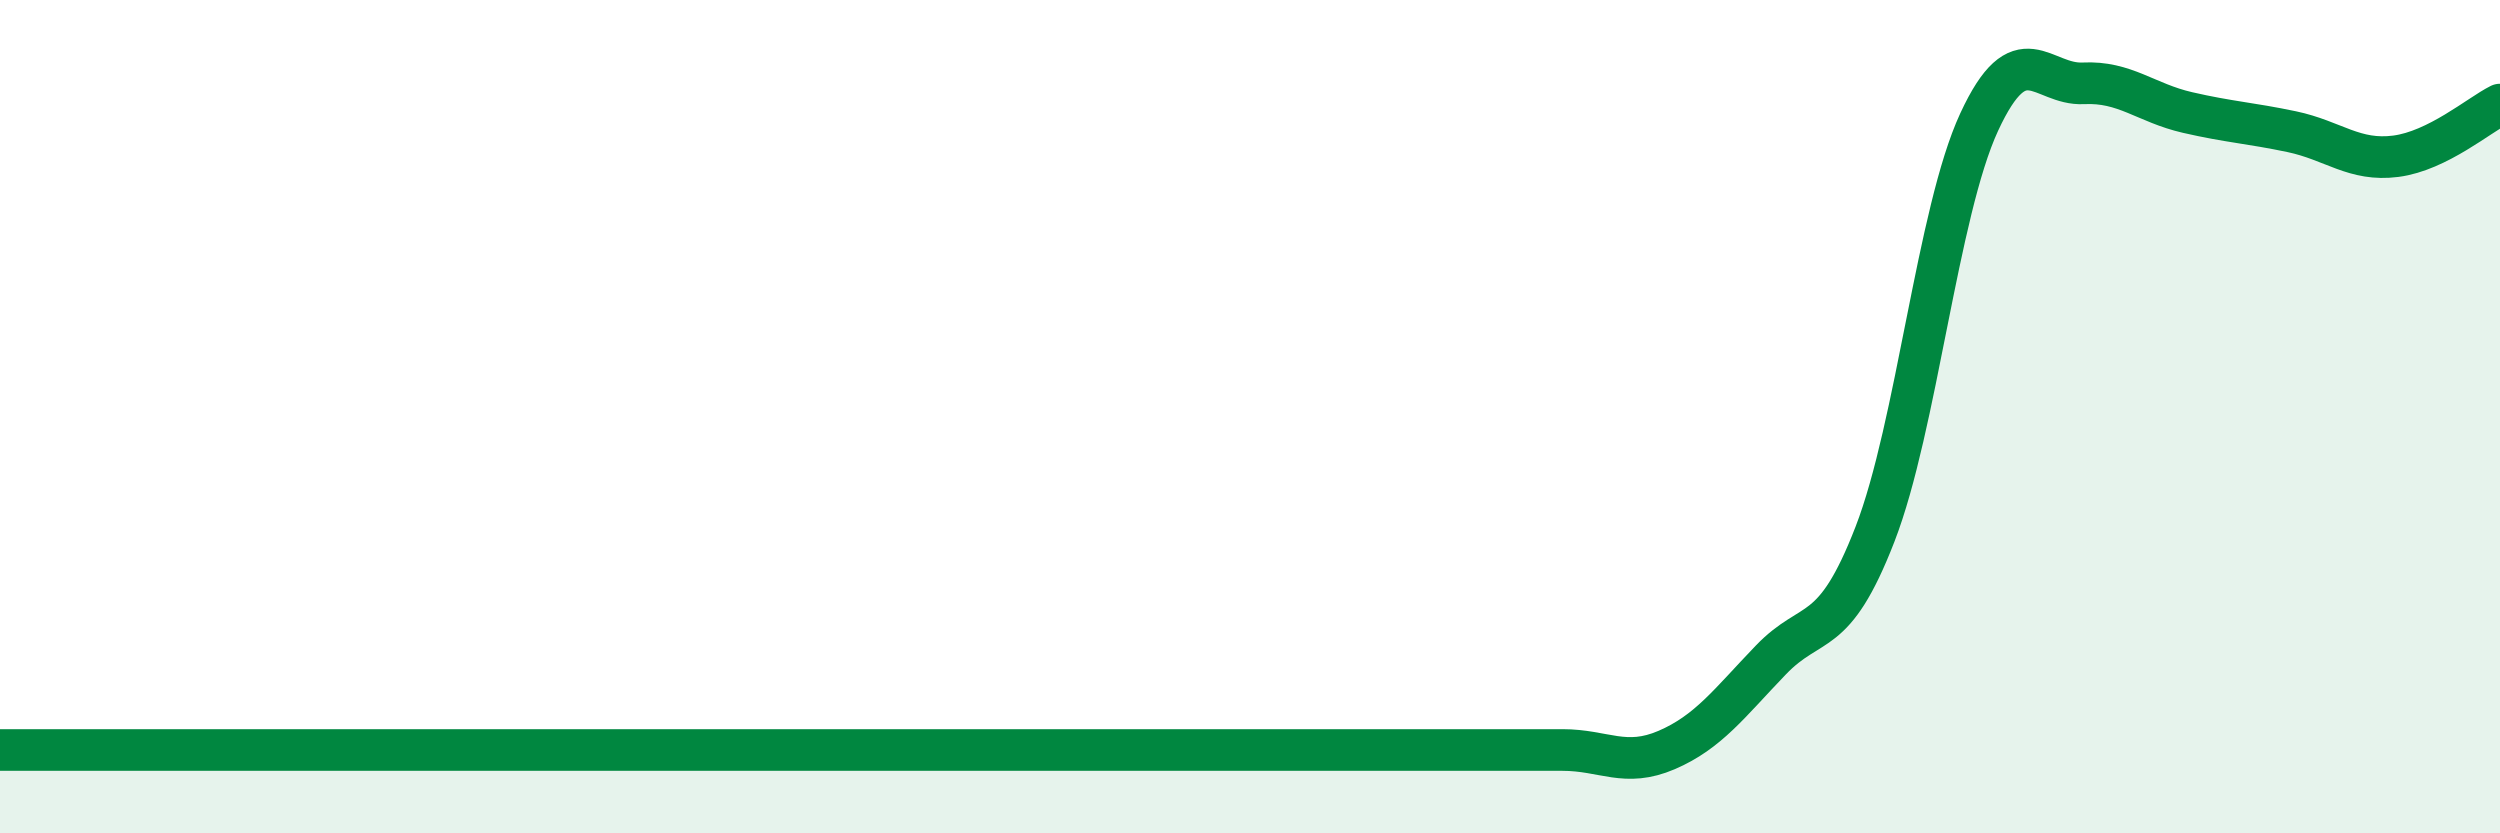 
    <svg width="60" height="20" viewBox="0 0 60 20" xmlns="http://www.w3.org/2000/svg">
      <path
        d="M 0,18 C 0.5,18 1.5,18 2.5,18 C 3.5,18 4,18 5,18 C 6,18 6.5,18 7.5,18 C 8.5,18 9,18 10,18 C 11,18 11.5,18 12.5,18 C 13.5,18 14,18 15,18 C 16,18 16.5,18 17.5,18 C 18.5,18 18,18 20,18 C 22,18 25.5,18 27.5,18 C 29.5,18 29,18 30,18 C 31,18 31.5,18 32.5,18 C 33.5,18 34,18 35,18 C 36,18 36.5,18 37.5,18 C 38.5,18 39,18.43 40,18 C 41,17.57 41.5,16.88 42.5,15.84 C 43.5,14.8 44,15.4 45,12.82 C 46,10.24 46.5,5.09 47.5,2.93 C 48.5,0.77 49,2.05 50,2 C 51,1.95 51.5,2.47 52.5,2.7 C 53.5,2.93 54,2.95 55,3.16 C 56,3.37 56.5,3.88 57.5,3.75 C 58.5,3.62 59.5,2.76 60,2.51L60 20L0 20Z"
        fill="#008740"
        opacity="0.1"
        stroke-linecap="round"
        stroke-linejoin="round"
      />
      <path
        d="M 0,18 C 0.5,18 1.5,18 2.5,18 C 3.5,18 4,18 5,18 C 6,18 6.5,18 7.5,18 C 8.5,18 9,18 10,18 C 11,18 11.5,18 12.5,18 C 13.5,18 14,18 15,18 C 16,18 16.5,18 17.5,18 C 18.5,18 18,18 20,18 C 22,18 25.5,18 27.5,18 C 29.5,18 29,18 30,18 C 31,18 31.5,18 32.5,18 C 33.5,18 34,18 35,18 C 36,18 36.5,18 37.5,18 C 38.5,18 39,18.43 40,18 C 41,17.57 41.5,16.88 42.5,15.84 C 43.5,14.8 44,15.4 45,12.82 C 46,10.24 46.5,5.09 47.5,2.93 C 48.5,0.77 49,2.05 50,2 C 51,1.95 51.5,2.47 52.5,2.7 C 53.5,2.93 54,2.95 55,3.16 C 56,3.37 56.5,3.88 57.5,3.75 C 58.5,3.62 59.5,2.76 60,2.51"
        stroke="#008740"
        stroke-width="1"
        fill="none"
        stroke-linecap="round"
        stroke-linejoin="round"
      />
    </svg>
  